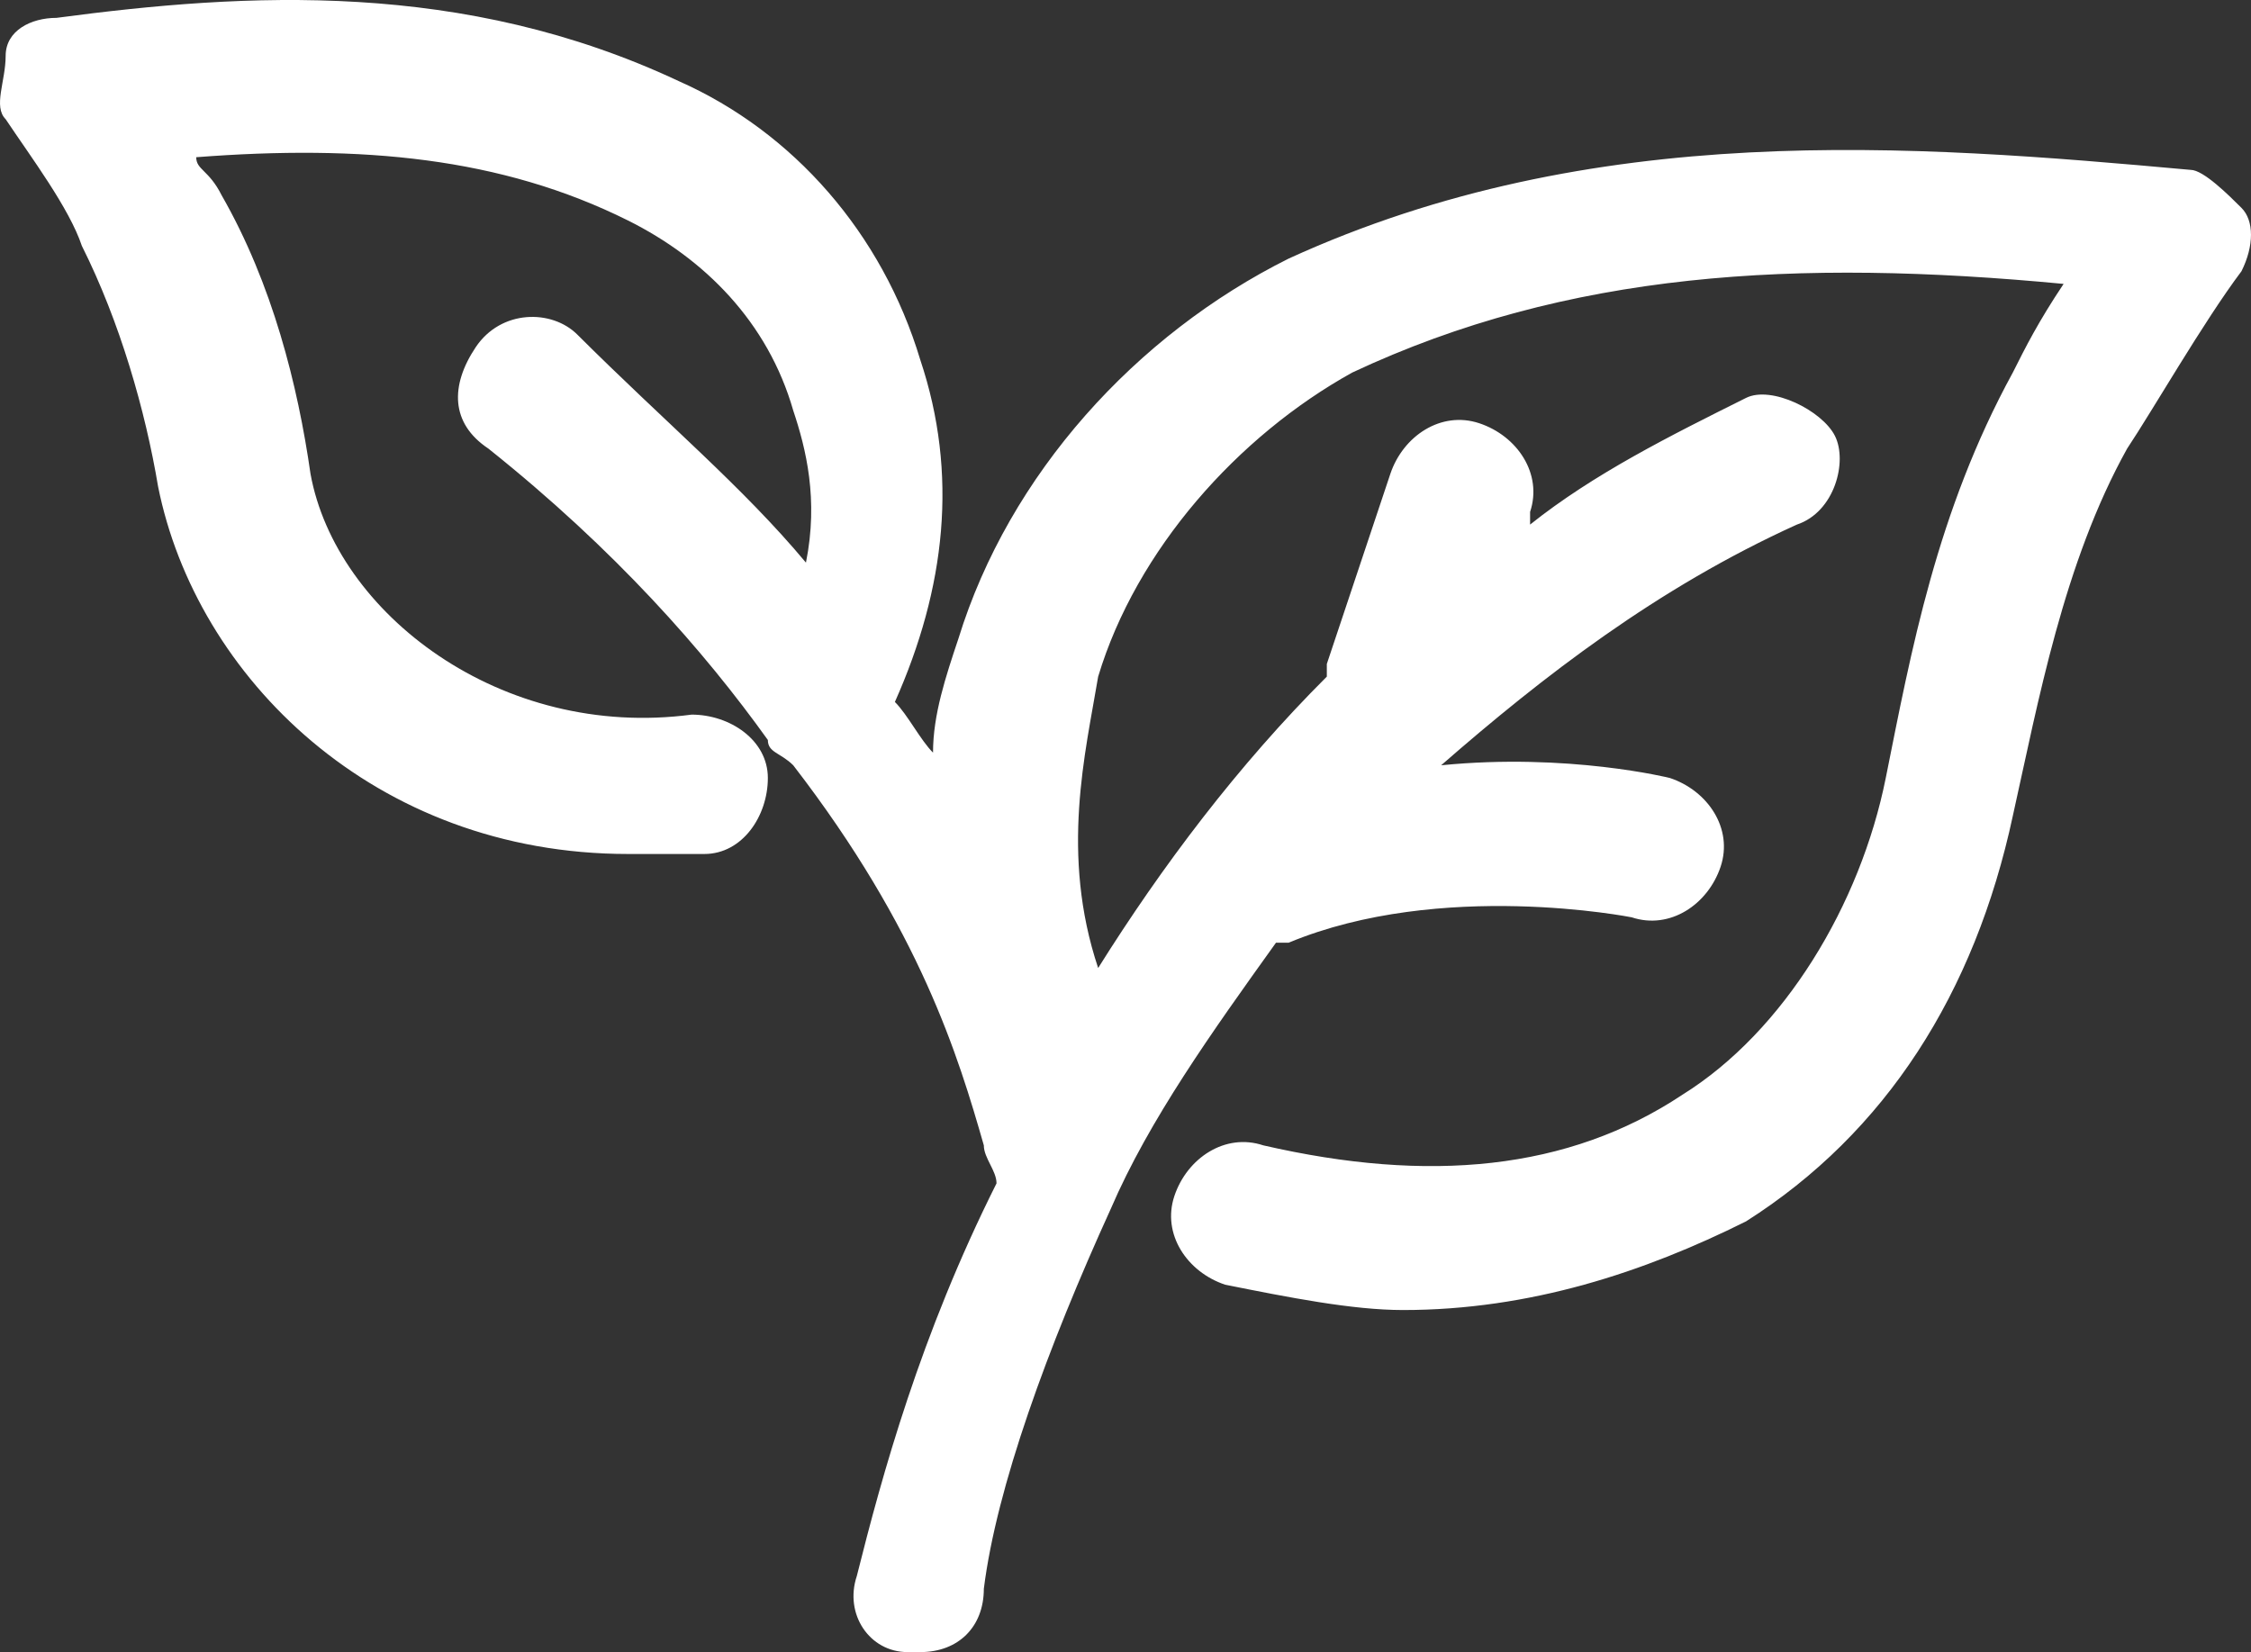 <svg width="94" height="69" fill="none" xmlns="http://www.w3.org/2000/svg"><rect width="100%" height="100%" fill="#333333" stroke="none"/><path d="M38.431 15.031c-1.591-5.29-5.305-9.523-10.08-11.64C19.334-.842 10.316-.313 2.359.746 1.297.746.236 1.275.236 2.333c0 1.058-.53 2.116 0 2.645 1.06 1.588 2.652 3.704 3.183 5.292 1.591 3.174 2.652 6.878 3.183 10.052C8.193 28.26 15.62 35.667 26.23 35.667h3.183c1.591 0 2.652-1.588 2.652-3.175 0-1.587-1.591-2.646-3.183-2.646-7.957 1.058-14.854-4.233-15.915-10.053-.53-3.703-1.59-7.936-3.713-11.64-.53-1.058-1.06-1.058-1.06-1.587 6.895-.53 12.73 0 18.036 2.645 3.183 1.588 5.835 4.233 6.896 7.937.53 1.587 1.061 3.704.53 6.35-2.652-3.176-5.835-5.821-9.548-9.525-1.061-1.058-3.183-1.058-4.244.53-1.061 1.587-1.061 3.174.53 4.232 5.305 4.233 9.019 8.466 11.671 12.17 0 .529.53.529 1.061 1.058 5.305 6.878 6.897 12.17 7.958 15.873 0 .529.53 1.058.53 1.587-3.183 6.35-4.774 12.17-5.835 16.402-.53 1.588.53 3.175 2.122 3.175h.53c1.592 0 2.653-1.058 2.653-2.645.53-4.233 2.652-10.054 5.304-15.874 1.592-3.703 4.244-7.407 6.897-11.11h.53c6.366-2.646 14.324-1.059 14.324-1.059 1.591.53 3.183-.53 3.713-2.116.53-1.588-.53-3.175-2.122-3.704 0 0-4.244-1.058-9.549-.53 4.244-3.703 9.019-7.407 14.854-10.052 1.591-.53 2.122-2.646 1.591-3.704-.53-1.058-2.652-2.116-3.713-1.587-3.183 1.587-6.366 3.174-9.018 5.29v-.528c.53-1.588-.53-3.175-2.122-3.704-1.592-.53-3.183.529-3.714 2.116l-2.652 7.937v.529c-3.714 3.704-6.897 7.937-9.549 12.17-1.591-4.763-.53-8.995 0-12.17 1.591-5.291 5.835-10.053 10.61-12.699 9.018-4.232 18.567-4.761 29.707-3.703-1.06 1.587-1.591 2.645-2.122 3.704-3.183 5.82-4.244 11.64-5.305 16.93-1.06 5.292-4.244 10.583-8.488 13.228-4.774 3.175-10.61 3.704-17.506 2.117-1.591-.53-3.183.529-3.713 2.116-.53 1.588.53 3.175 2.122 3.704 2.652.53 5.305 1.058 7.427 1.058 5.305 0 10.08-1.587 14.323-3.703 5.835-3.704 9.549-9.524 11.14-16.932 1.061-4.762 2.122-10.582 4.775-15.344 1.06-1.587 3.183-5.29 4.774-7.407.53-1.058.53-2.117 0-2.646-.53-.529-1.591-1.587-2.122-1.587-11.67-1.058-24.933-2.117-37.665 3.704-6.366 3.174-11.67 8.994-13.792 15.873-.53 1.587-1.061 3.174-1.061 4.762-.53-.53-1.061-1.588-1.592-2.117 2.122-4.762 2.653-9.524 1.061-14.286Z" fill="#fff"/></svg>
